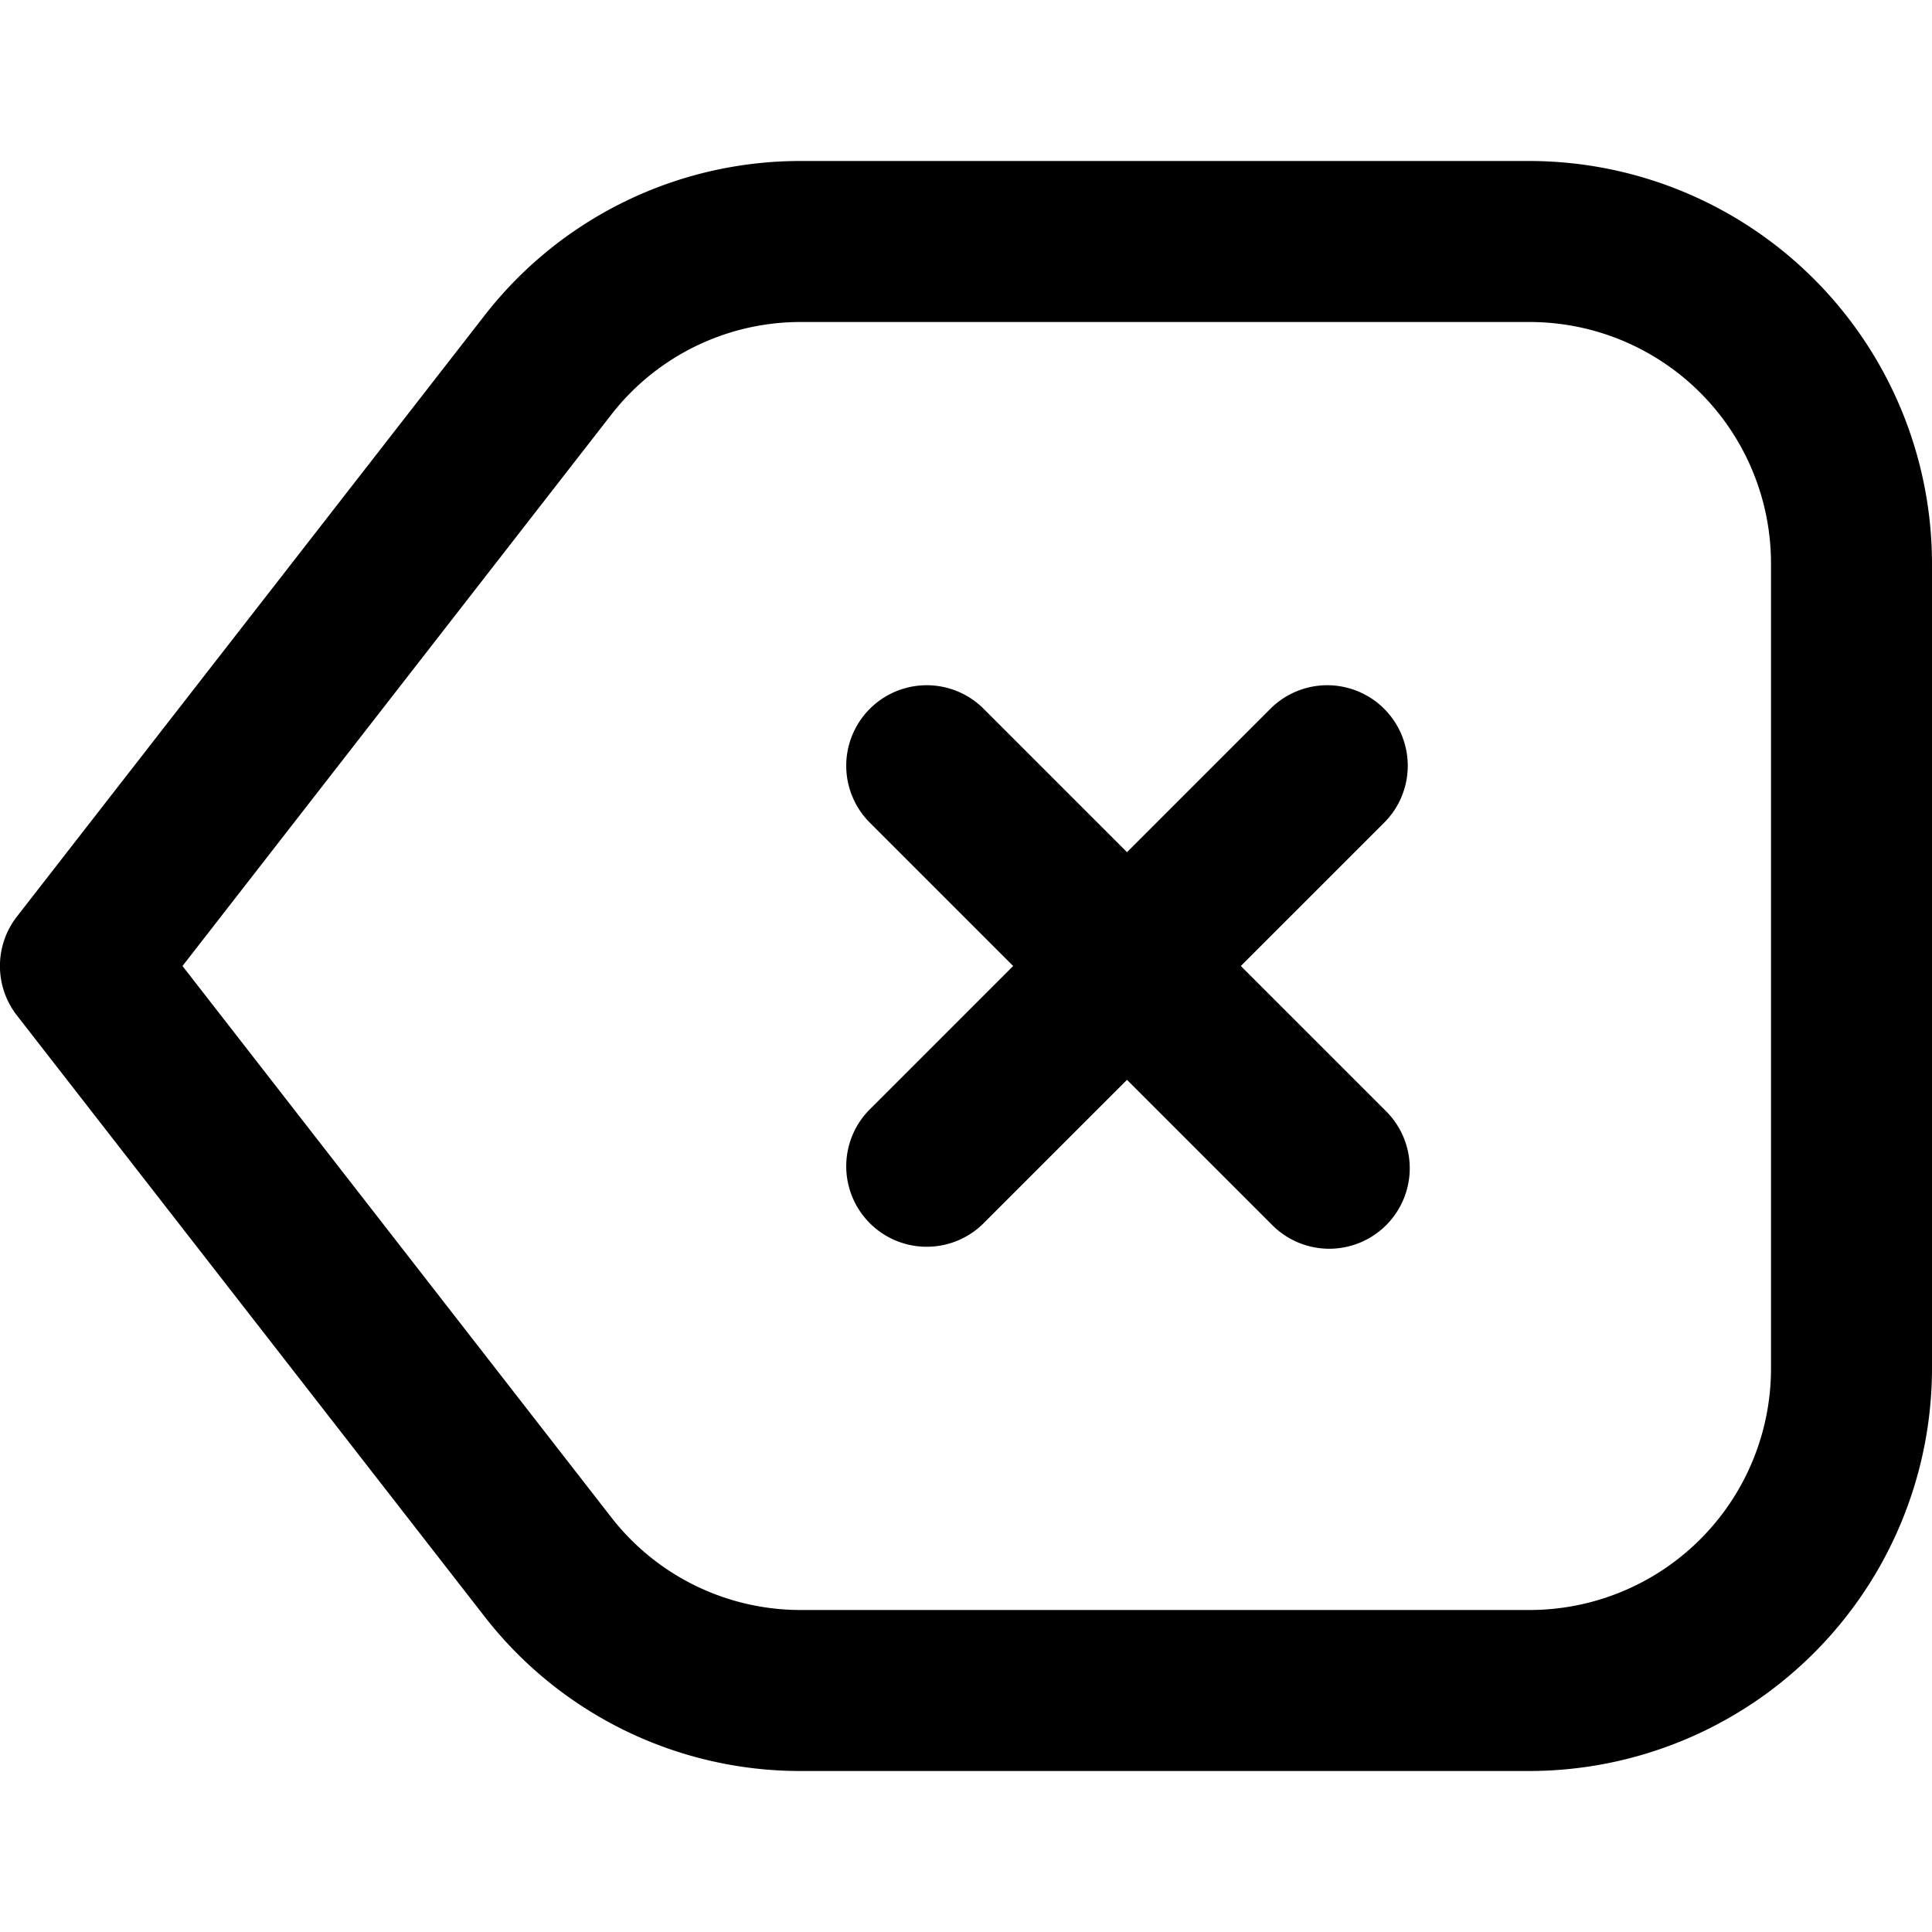 <svg id="Layer_1" height="512" viewBox="0 0 24 24" width="512" xmlns="http://www.w3.org/2000/svg" data-name="Layer 1"><path d="m19 2h-9.044a4.966 4.966 0 0 0 -3.946 1.931l-5.8 7.455a1 1 0 0 0 0 1.228l5.8 7.455a4.966 4.966 0 0 0 3.946 1.931h9.044a5.006 5.006 0 0 0 5-5v-10a5.006 5.006 0 0 0 -5-5zm3 15a3 3 0 0 1 -3 3h-9.044a2.979 2.979 0 0 1 -2.368-1.158l-5.321-6.842 5.321-6.842a2.979 2.979 0 0 1 2.368-1.158h9.044a3 3 0 0 1 3 3zm-4.793-6.793-1.793 1.793 1.793 1.793a1 1 0 1 1 -1.414 1.414l-1.793-1.793-1.793 1.793a1 1 0 0 1 -1.414-1.414l1.793-1.793-1.793-1.793a1 1 0 0 1 1.414-1.414l1.793 1.793 1.793-1.793a1 1 0 0 1 1.414 1.414z"/></svg>
